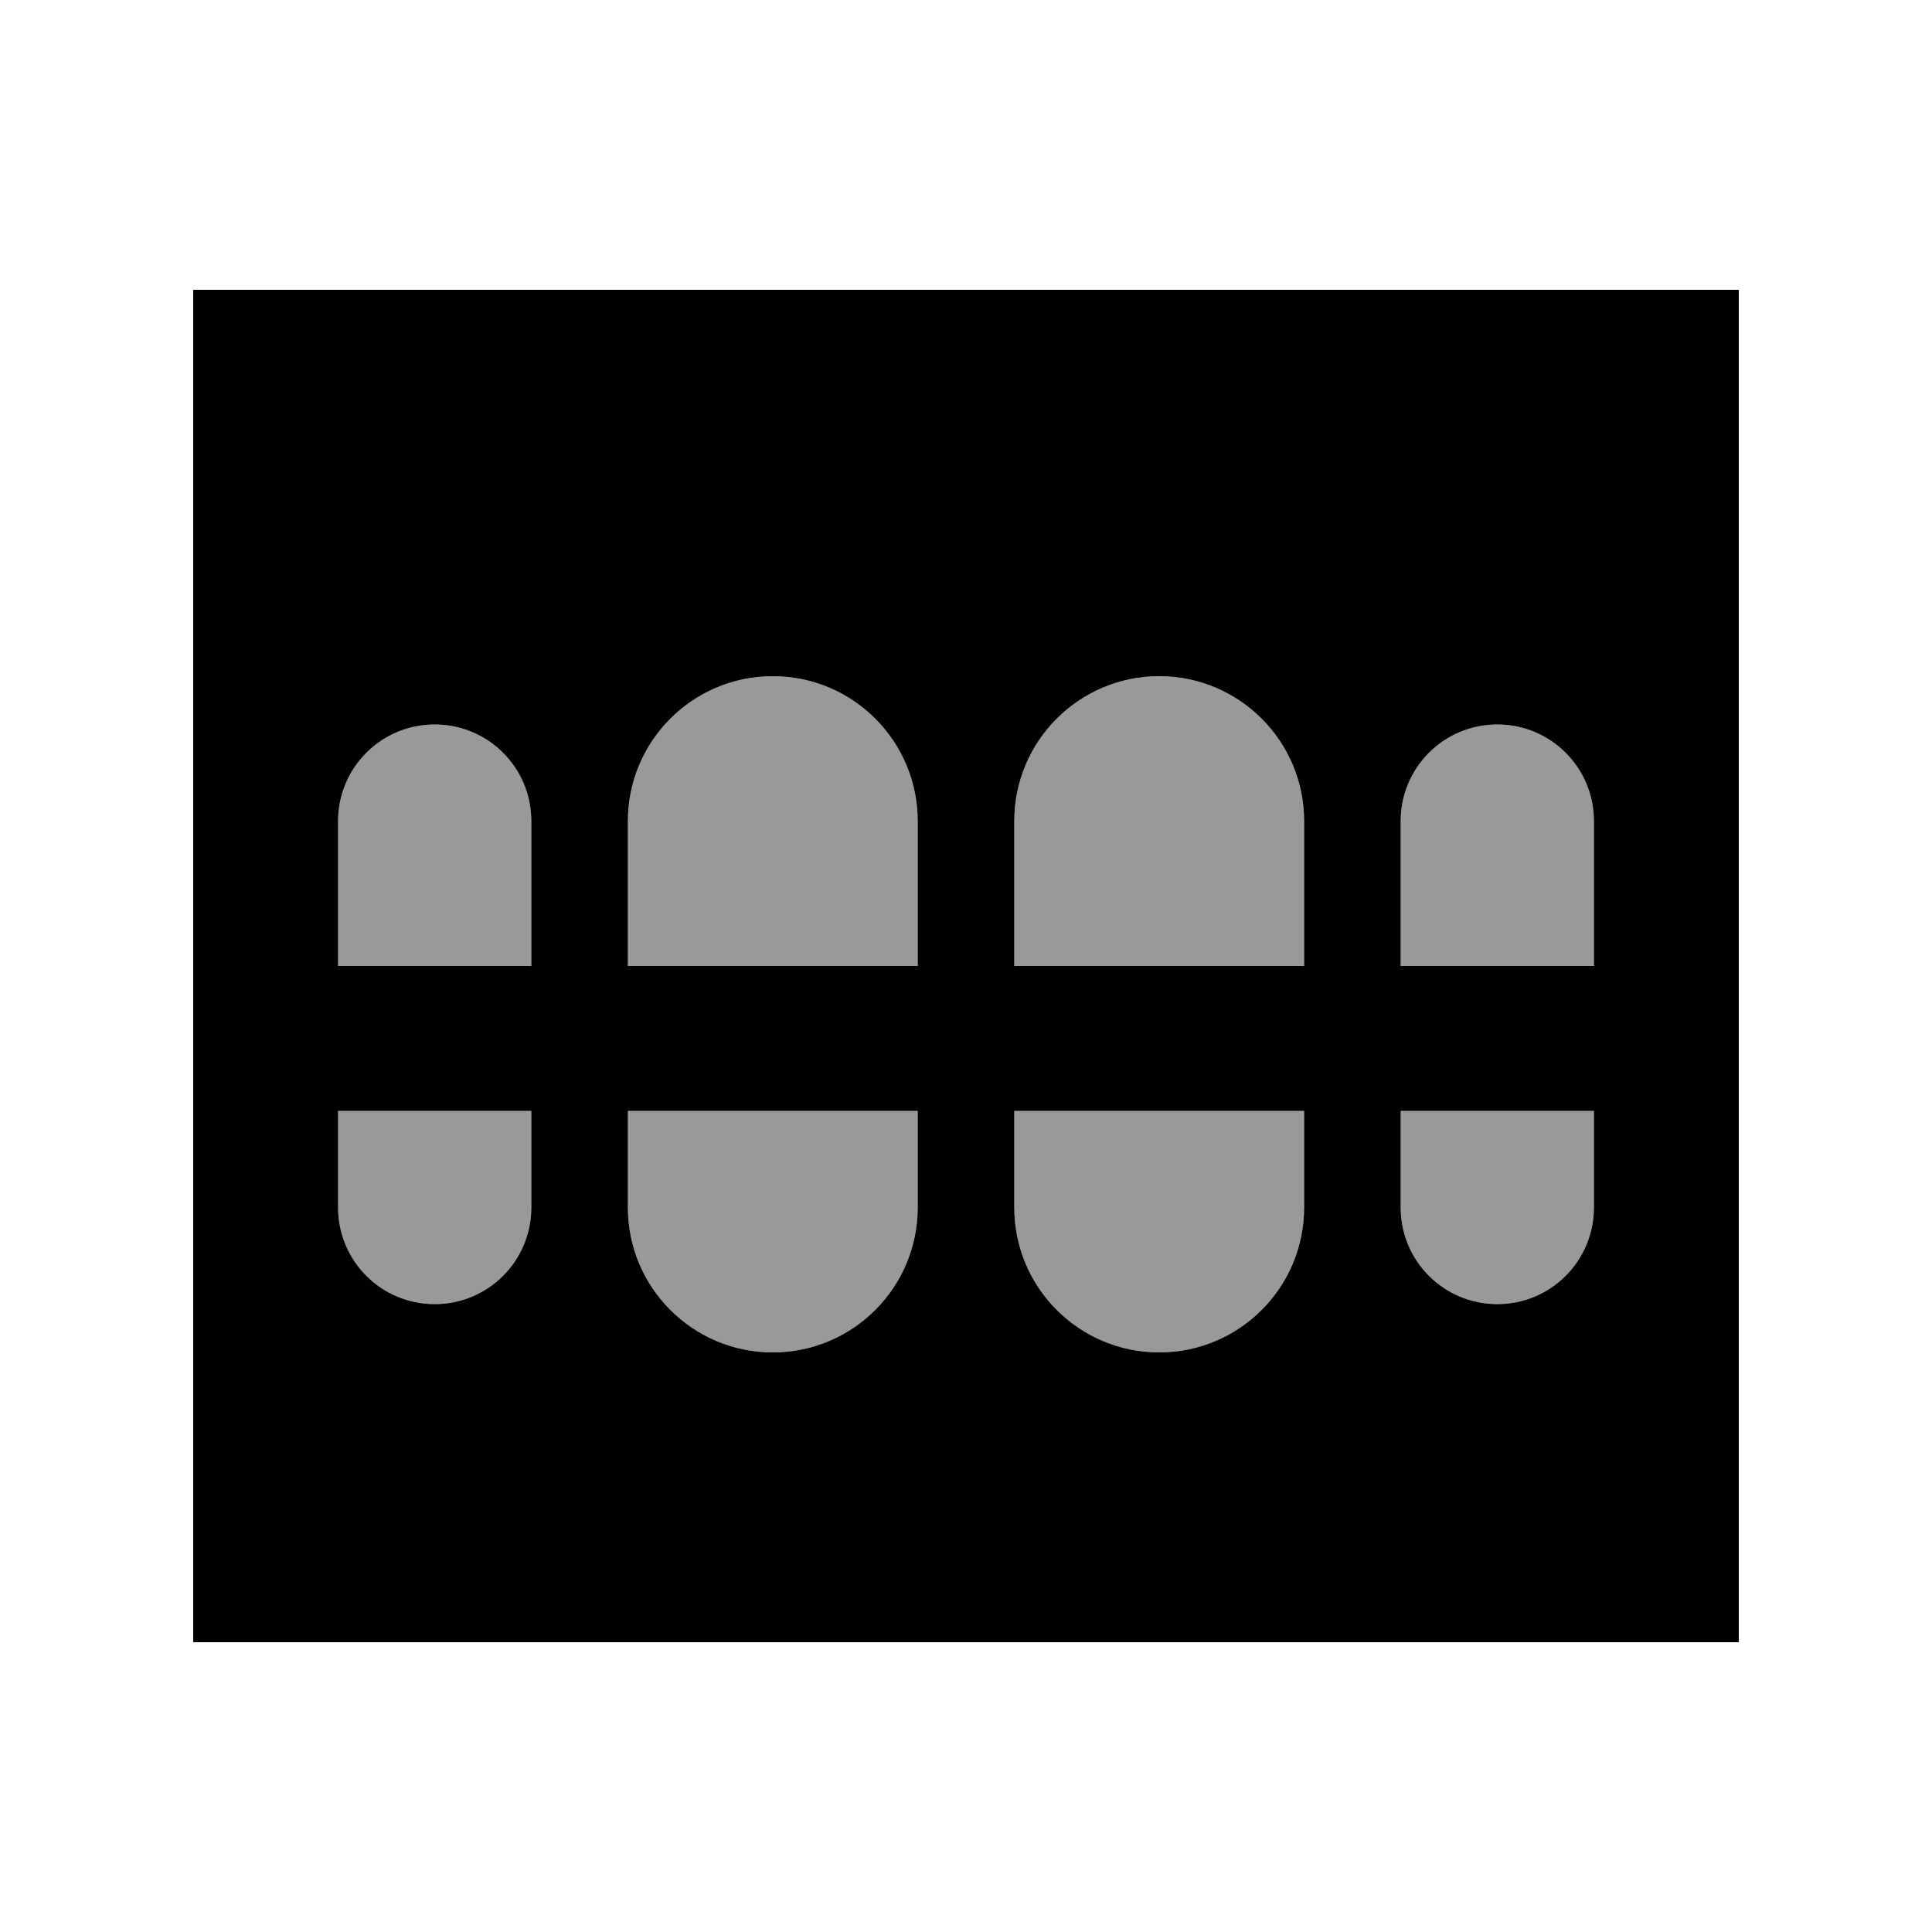 <svg xmlns="http://www.w3.org/2000/svg" viewBox="0 0 640 640"><!--! Font Awesome Pro 7.1.0 by @fontawesome - https://fontawesome.com License - https://fontawesome.com/license (Commercial License) Copyright 2025 Fonticons, Inc. --><path opacity=".4" fill="currentColor" d="M112 272C112 254.3 126.3 240 144 240C161.7 240 176 254.3 176 272L176 320L112 320L112 272zM112 368L176 368L176 400C176 417.7 161.7 432 144 432C126.3 432 112 417.7 112 400L112 368zM208 272C208 245.5 229.5 224 256 224C282.5 224 304 245.5 304 272L304 320L208 320L208 272zM208 368L304 368L304 400C304 426.5 282.5 448 256 448C229.5 448 208 426.5 208 400L208 368zM336 272C336 245.5 357.5 224 384 224C410.5 224 432 245.5 432 272L432 320L336 320L336 272zM336 368L432 368L432 400C432 426.5 410.5 448 384 448C357.5 448 336 426.5 336 400L336 368zM464 272C464 254.3 478.3 240 496 240C513.7 240 528 254.3 528 272L528 320L464 320L464 272zM464 368L528 368L528 400C528 417.7 513.7 432 496 432C478.3 432 464 417.7 464 400L464 368z"/><path fill="currentColor" d="M64 96L576 96L576 544L64 544L64 96zM208 272L208 320L304 320L304 272C304 245.5 282.5 224 256 224C229.5 224 208 245.5 208 272zM336 272L336 320L432 320L432 272C432 245.5 410.5 224 384 224C357.5 224 336 245.5 336 272zM144 240C126.3 240 112 254.3 112 272L112 320L176 320L176 272C176 254.3 161.7 240 144 240zM464 272L464 320L528 320L528 272C528 254.3 513.7 240 496 240C478.3 240 464 254.3 464 272zM112 400C112 417.7 126.3 432 144 432C161.7 432 176 417.7 176 400L176 368L112 368L112 400zM256 448C282.5 448 304 426.5 304 400L304 368L208 368L208 400C208 426.5 229.5 448 256 448zM384 448C410.5 448 432 426.5 432 400L432 368L336 368L336 400C336 426.5 357.5 448 384 448zM496 432C513.7 432 528 417.7 528 400L528 368L464 368L464 400C464 417.7 478.3 432 496 432z"/></svg>